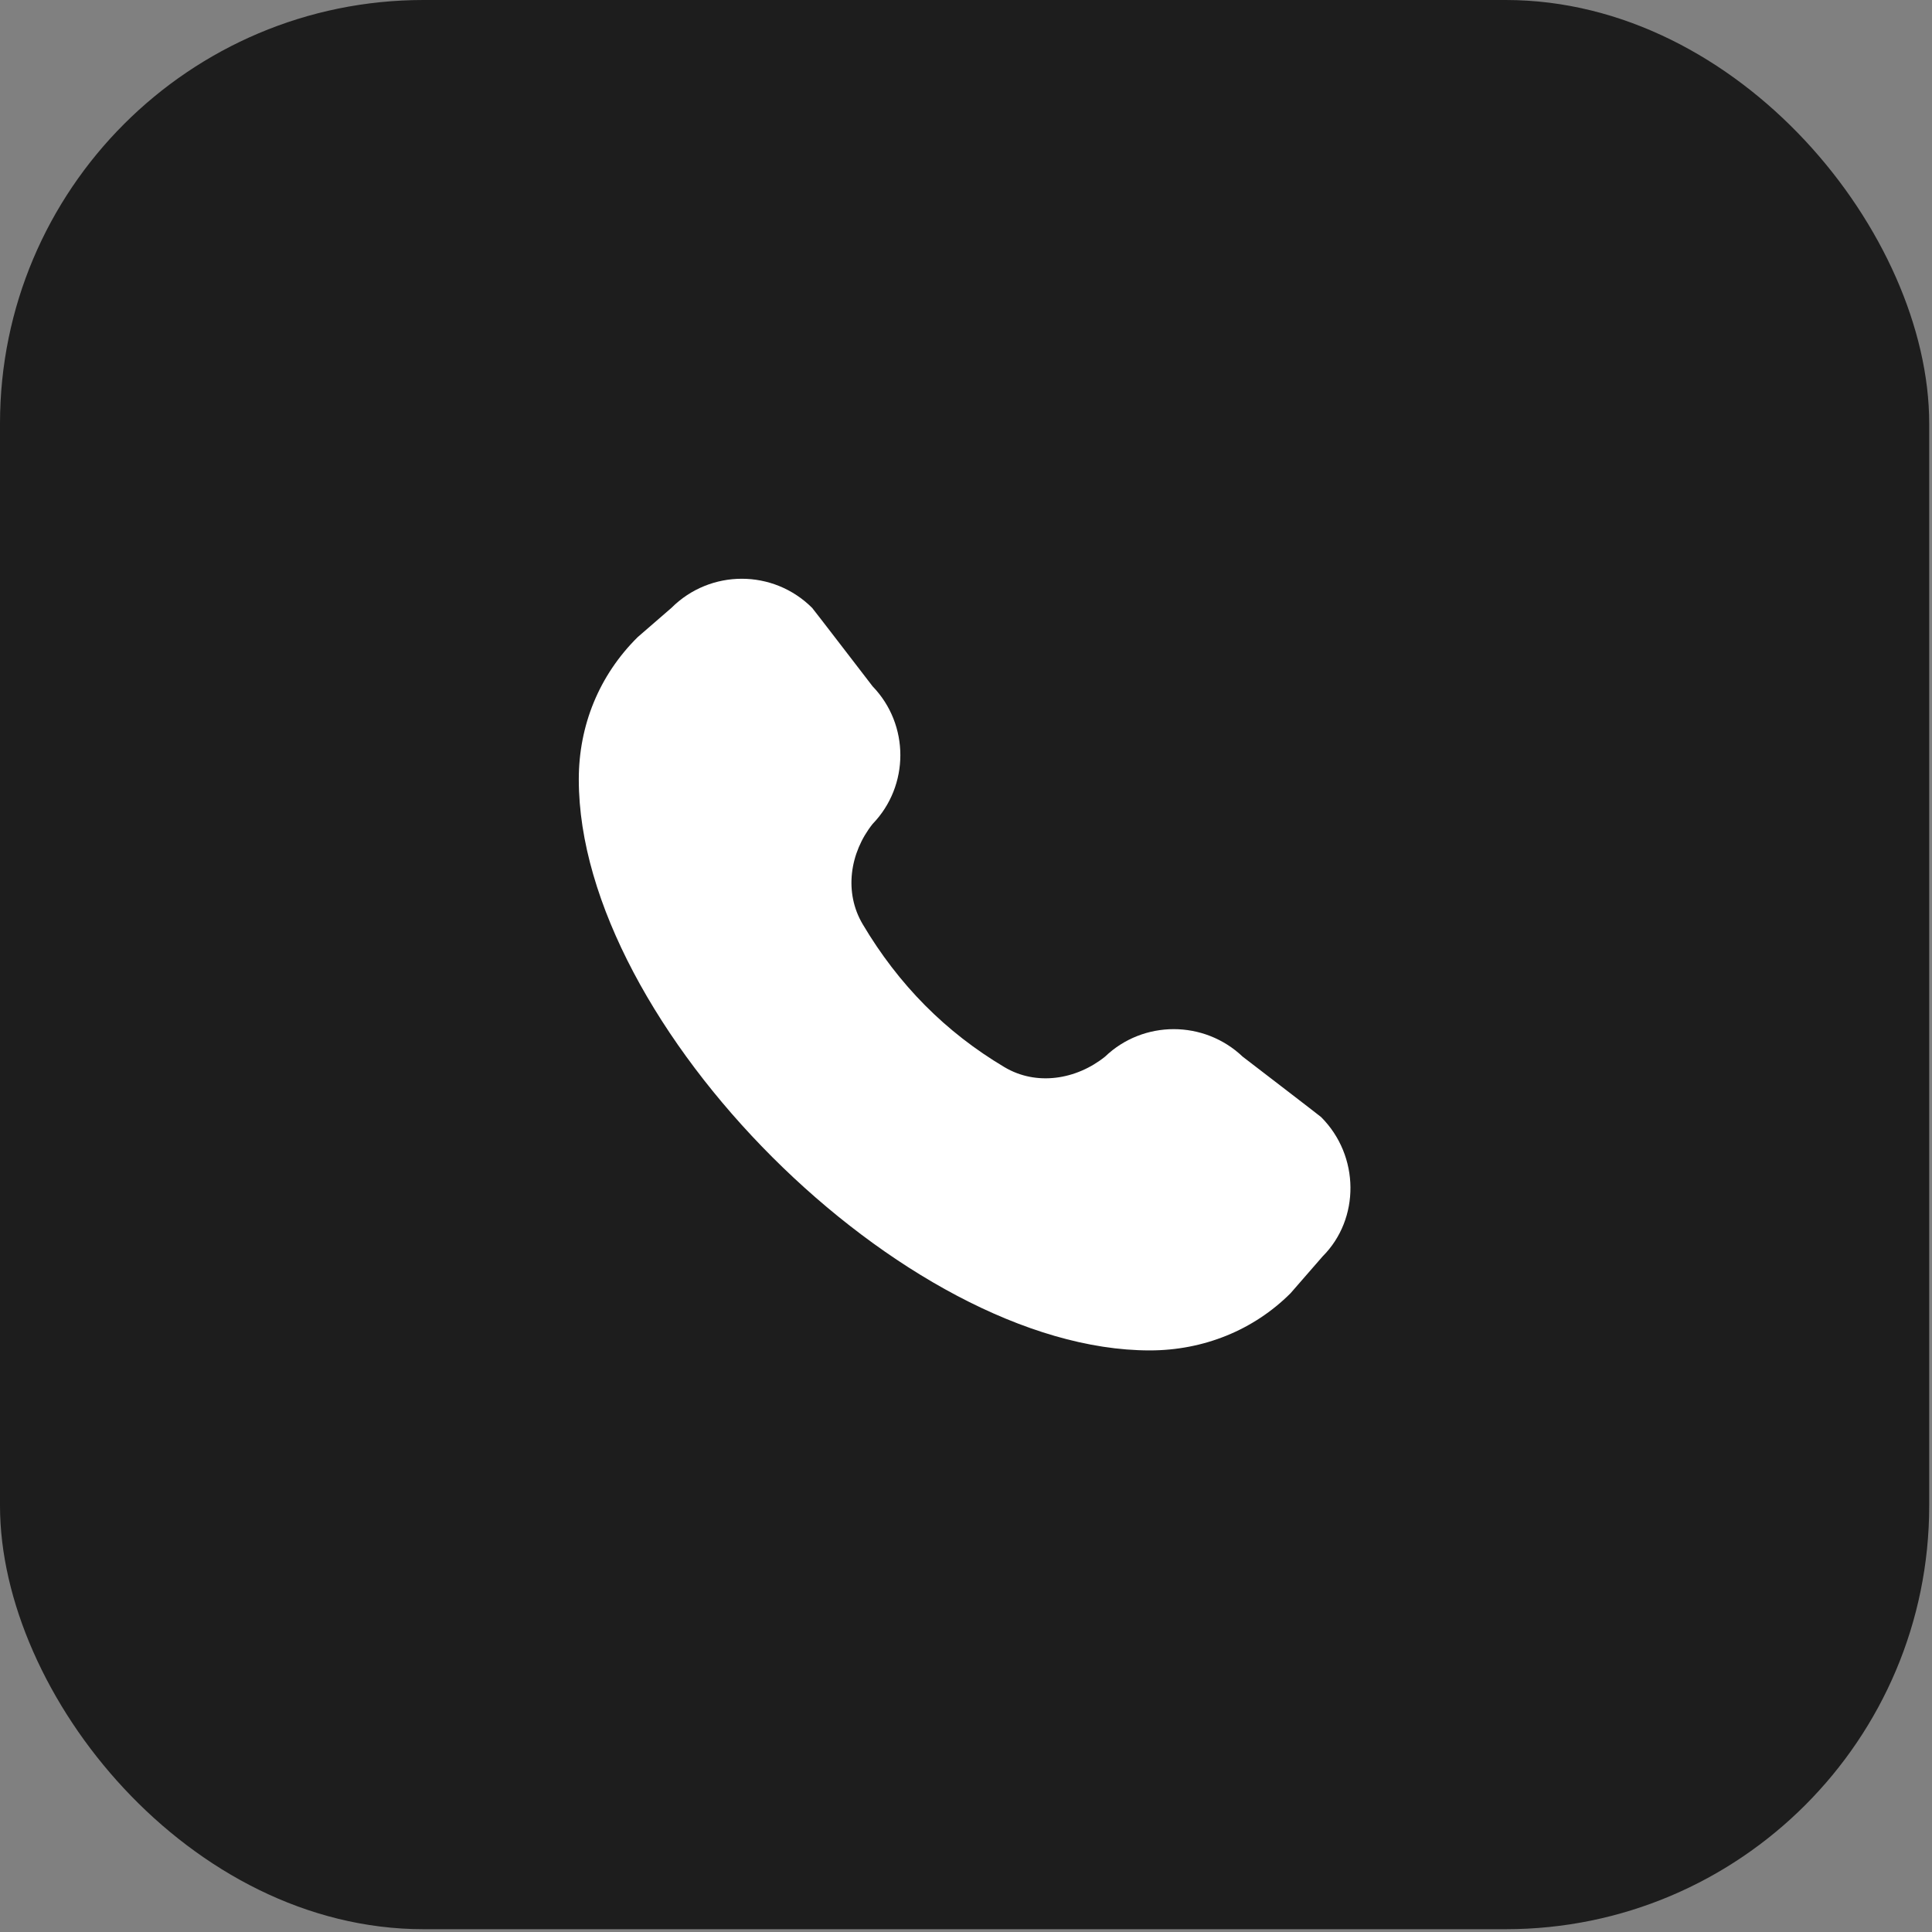 <?xml version="1.0" encoding="UTF-8"?> <svg xmlns="http://www.w3.org/2000/svg" width="36" height="36" viewBox="0 0 36 36" fill="none"><rect x="0" y="0" width="36" height="36" fill="#808080" stroke="none"/><rect width="35.948" height="35.948" rx="7.892" fill="#1D1D1D"></rect><path d="M10.785 14.526C10.785 19.102 16.853 25.163 21.424 25.163C22.424 25.163 23.359 24.786 24.048 24.097L24.647 23.409C25.341 22.714 25.341 21.54 24.617 20.815C24.599 20.797 23.155 19.689 23.155 19.689C22.436 19.006 21.304 19.006 20.591 19.689C20.052 20.121 19.31 20.238 18.717 19.885C17.62 19.233 16.745 18.351 16.075 17.221C15.724 16.63 15.833 15.89 16.26 15.353C16.949 14.64 16.949 13.502 16.26 12.789C16.26 12.789 15.152 11.346 15.134 11.328C14.409 10.603 13.235 10.603 12.51 11.328L11.881 11.873C11.162 12.586 10.785 13.52 10.785 14.52V14.526Z" fill="white"></path></svg> 